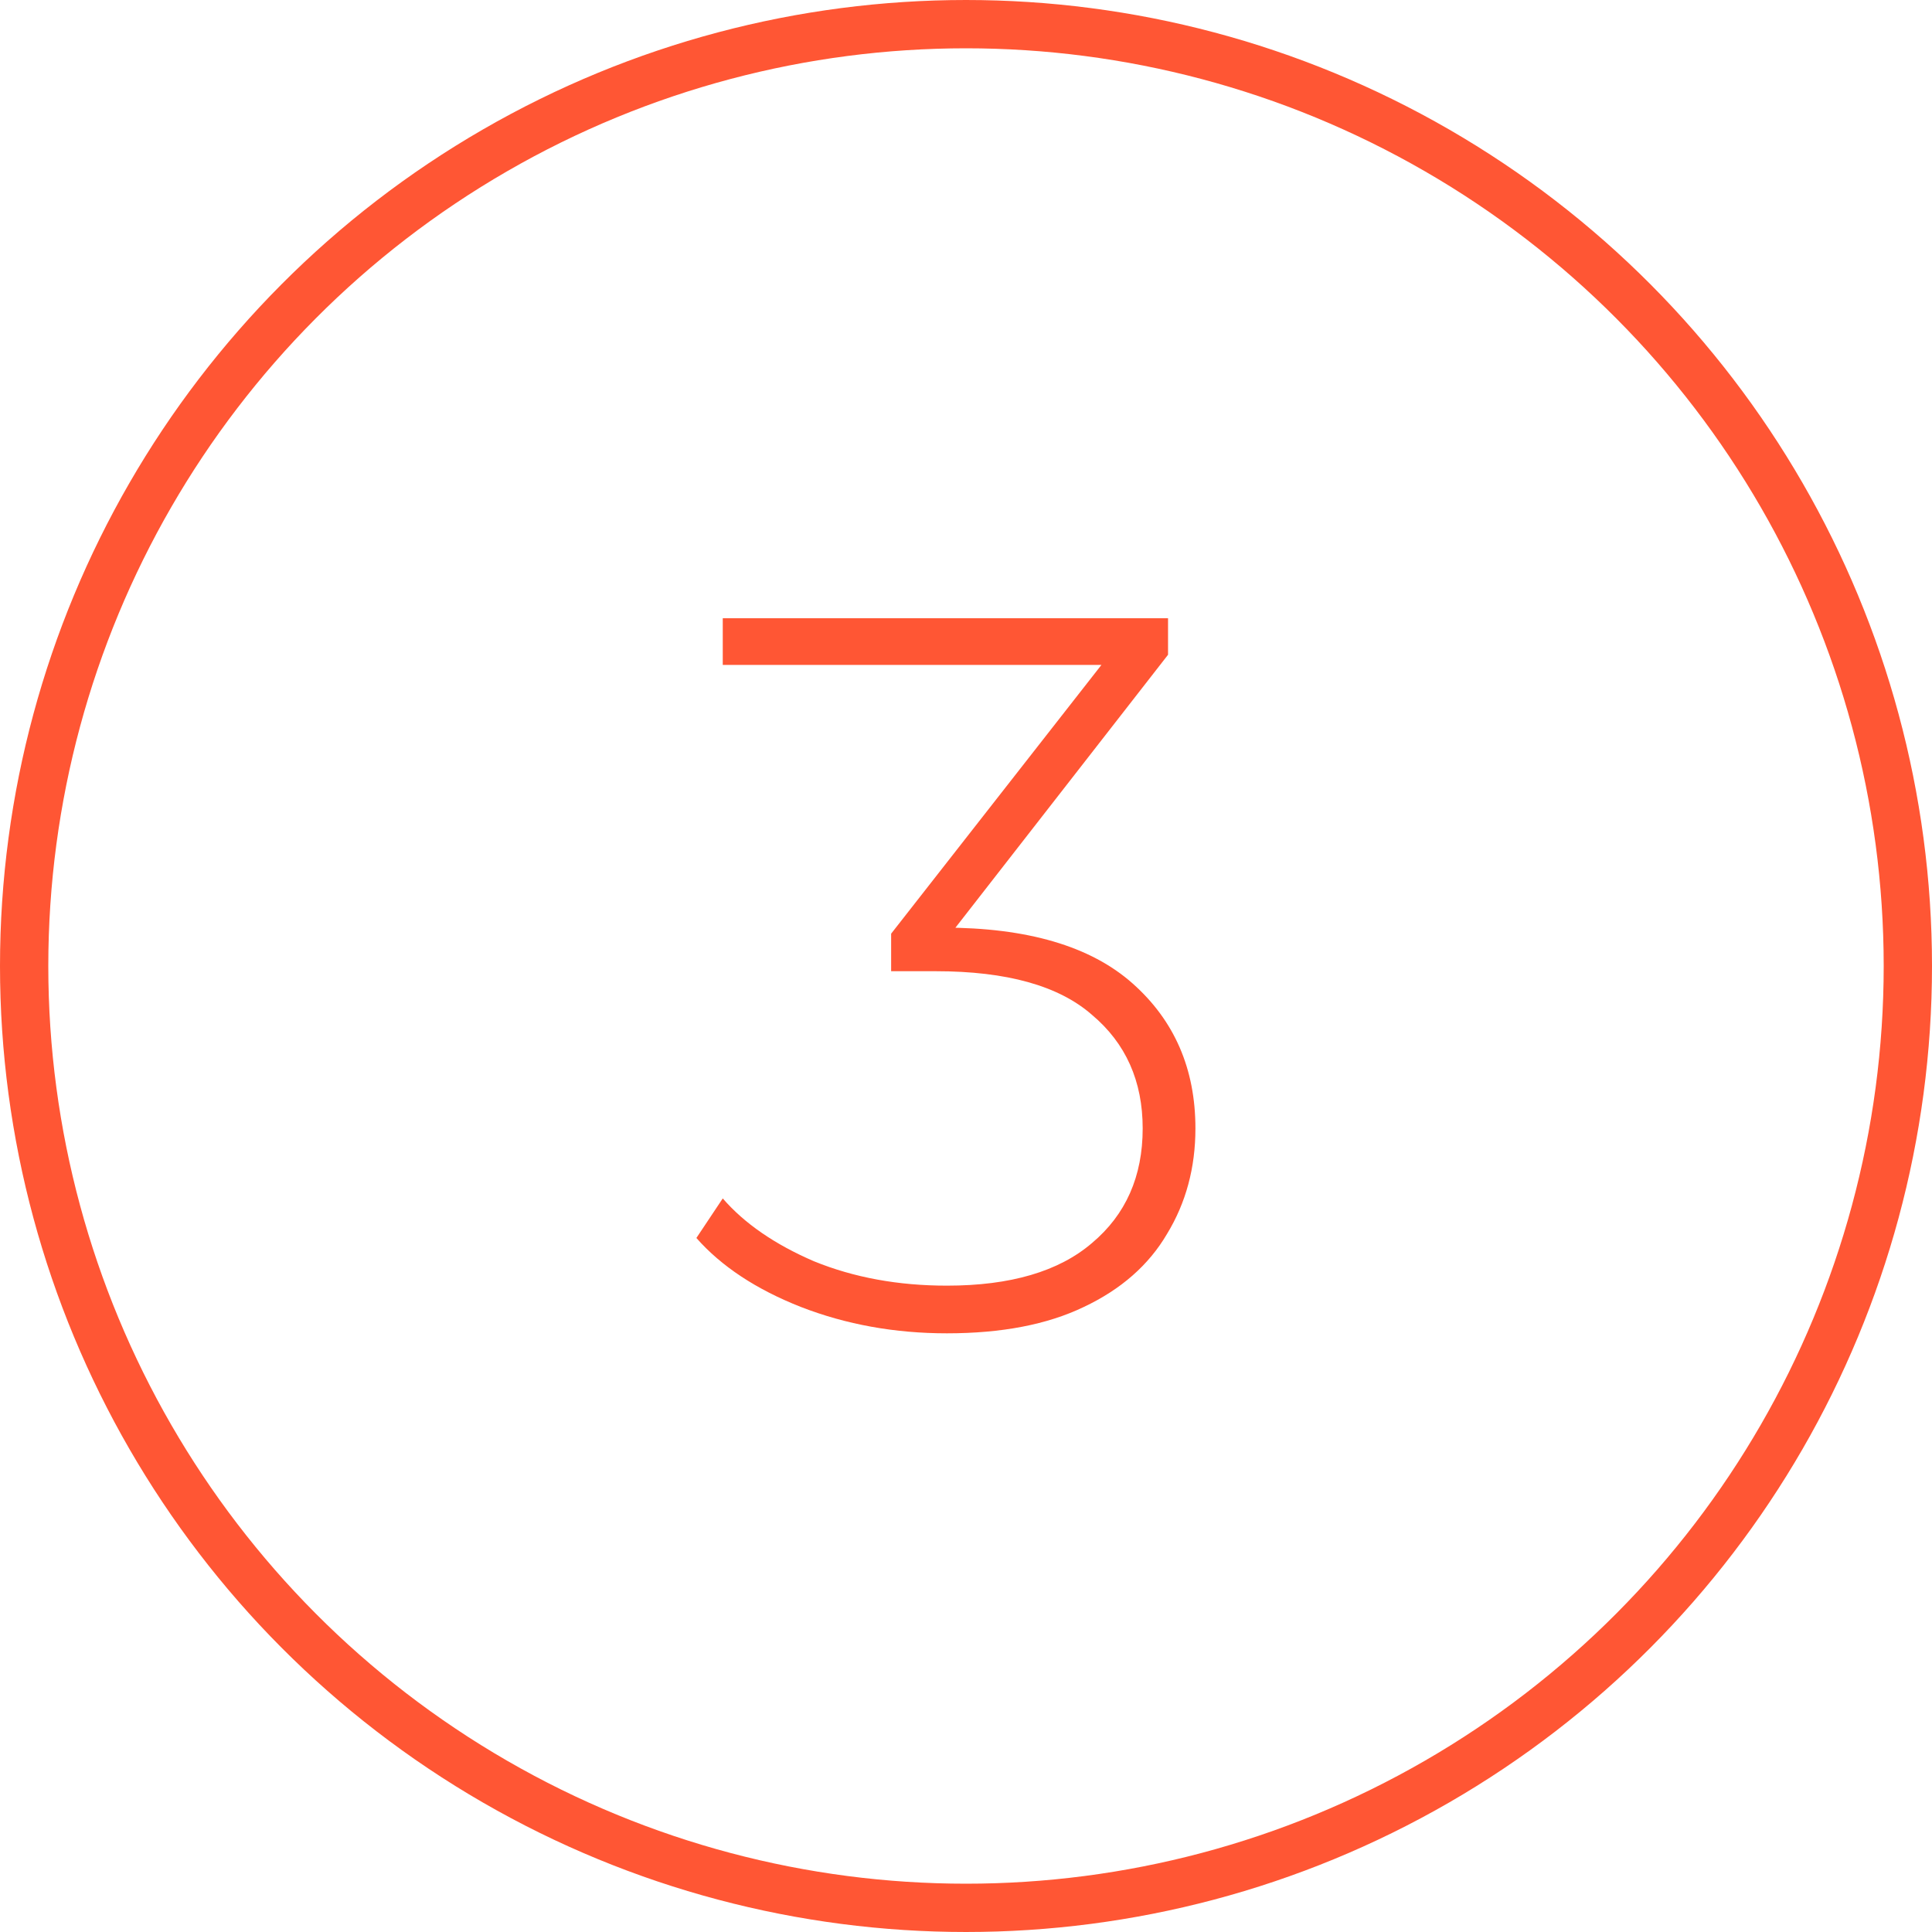 <svg width="80" height="80" viewBox="0 0 80 80" fill="none" xmlns="http://www.w3.org/2000/svg">
<circle cx="40" cy="40" r="39" stroke="#FF5634" stroke-width="2"/>
<path d="M39.21 55.21C37.054 55.21 35.038 54.846 33.162 54.118C31.314 53.39 29.872 52.438 28.836 51.262L29.928 49.624C30.824 50.66 32.084 51.528 33.708 52.228C35.36 52.9 37.194 53.236 39.21 53.236C41.842 53.236 43.844 52.648 45.216 51.472C46.616 50.296 47.316 48.714 47.316 46.726C47.316 44.766 46.616 43.198 45.216 42.022C43.844 40.818 41.688 40.216 38.748 40.216H36.9V38.662L46.266 26.692L46.56 27.532H29.928V25.6H48.366V27.112L39.042 39.082L38.118 38.41H39.042C42.542 38.41 45.16 39.18 46.896 40.72C48.632 42.26 49.5 44.262 49.5 46.726C49.5 48.35 49.108 49.806 48.324 51.094C47.568 52.382 46.42 53.39 44.88 54.118C43.368 54.846 41.478 55.21 39.21 55.21Z" fill="#FF5634"/>
</svg>
